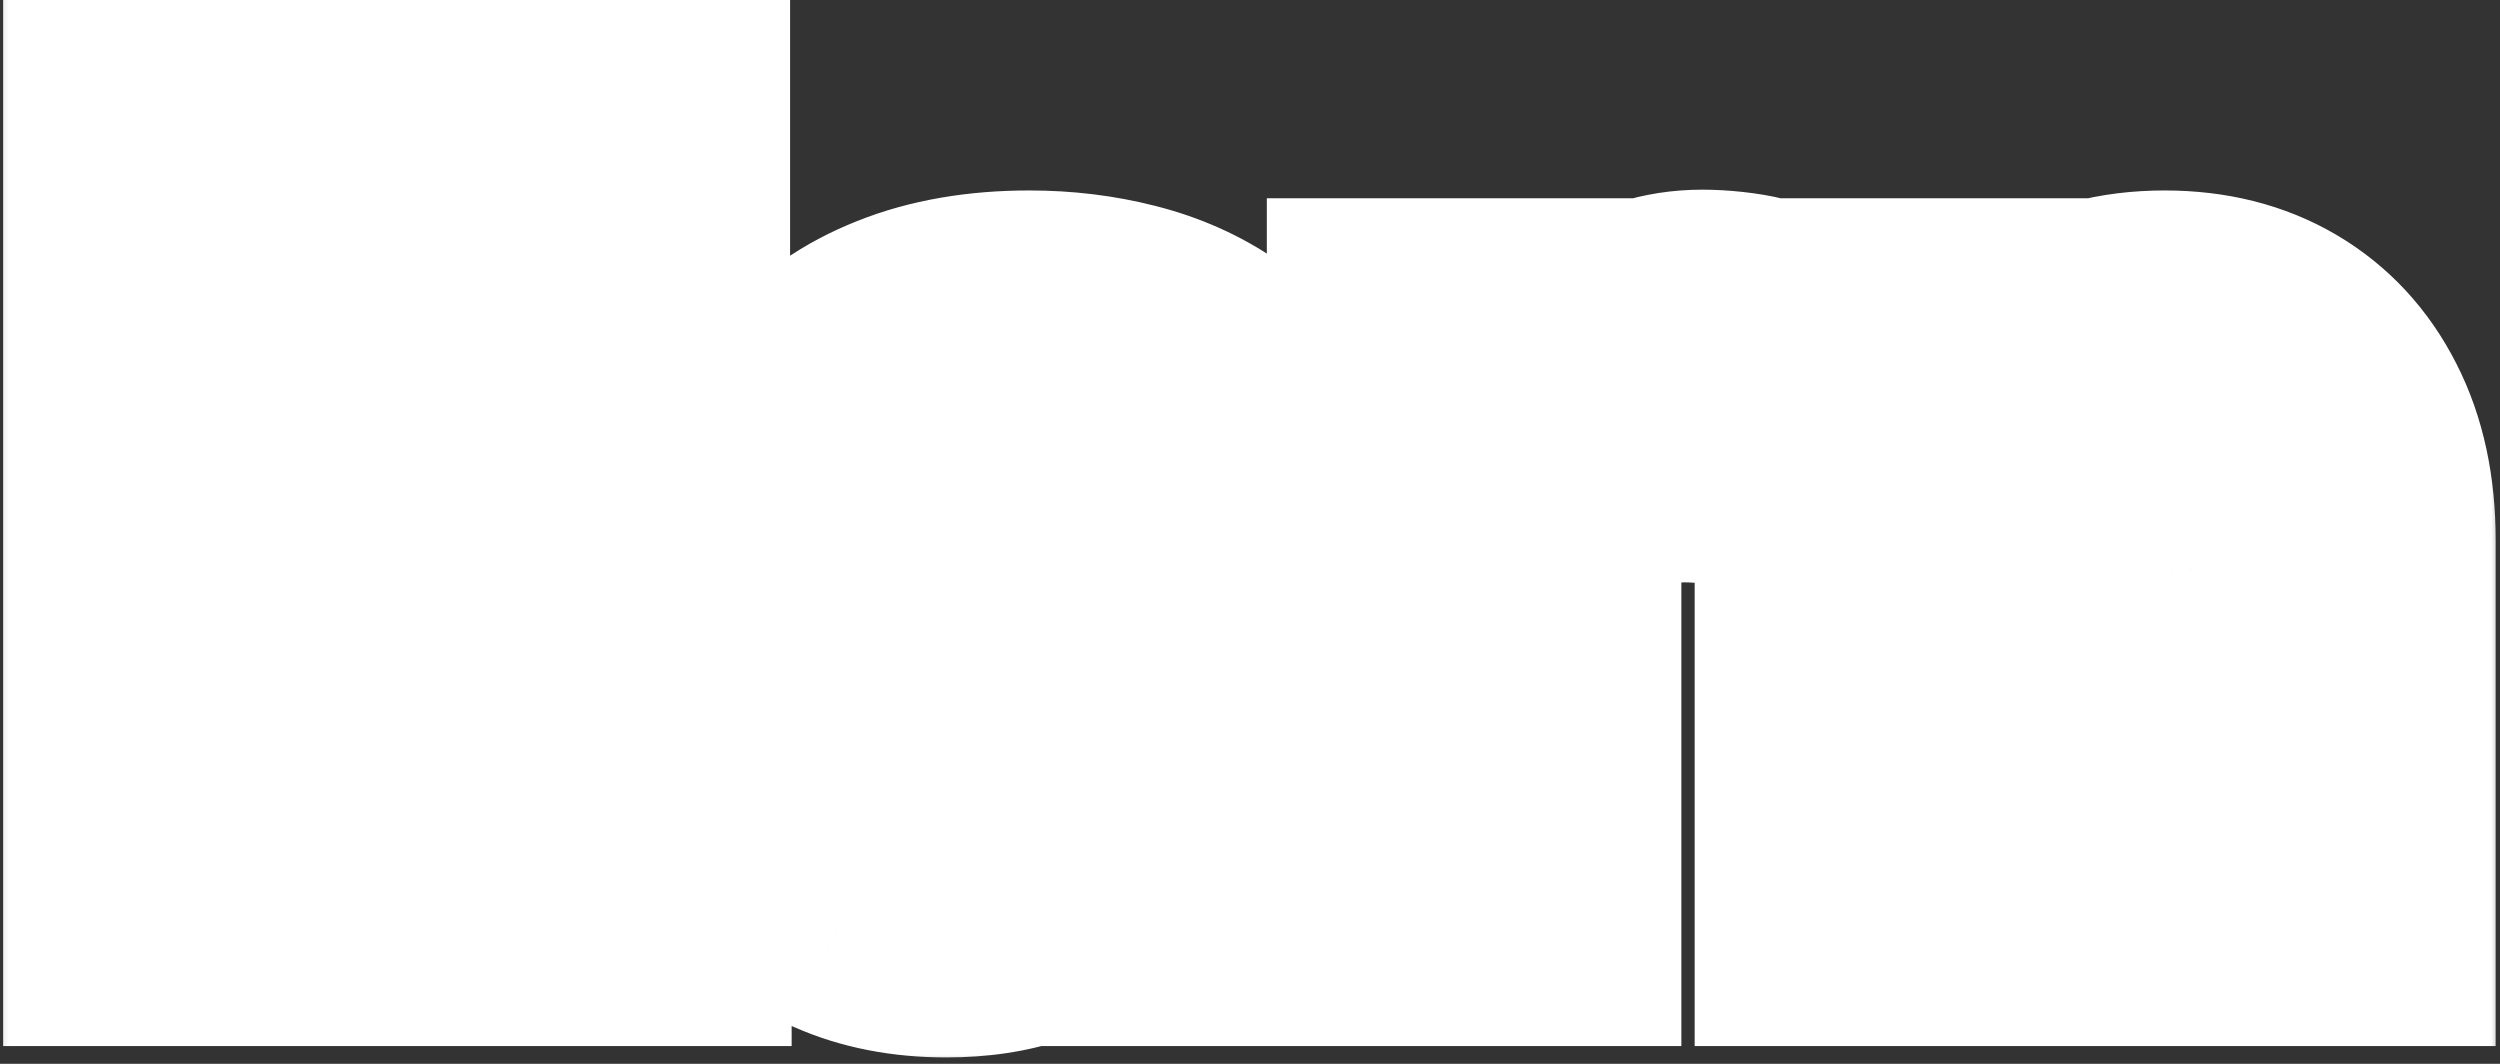 <svg width="141" height="60" viewBox="0 0 141 60" fill="none" xmlns="http://www.w3.org/2000/svg">
<rect x="0" y="0" width="141" height="60" fill="#333333" stroke="none"/>
<g clip-path="url(#clip0_405_276)">
<path d="M7.178 52V6.909H37.561V14.769H16.711V25.514H35.998V33.374H16.711V44.14H37.649V52H7.178ZM53.368 52.639C51.21 52.639 49.288 52.264 47.599 51.516C45.911 50.752 44.576 49.63 43.592 48.147C42.624 46.65 42.139 44.786 42.139 42.555C42.139 40.676 42.484 39.098 43.174 37.821C43.864 36.544 44.803 35.517 45.992 34.739C47.181 33.961 48.532 33.374 50.043 32.977C51.57 32.581 53.17 32.302 54.843 32.141C56.81 31.935 58.395 31.744 59.599 31.568C60.802 31.378 61.676 31.099 62.219 30.732C62.762 30.365 63.033 29.822 63.033 29.102V28.97C63.033 27.576 62.593 26.497 61.712 25.734C60.846 24.971 59.614 24.589 58.014 24.589C56.326 24.589 54.983 24.963 53.984 25.712C52.986 26.446 52.326 27.37 52.003 28.486L43.328 27.781C43.769 25.726 44.635 23.95 45.926 22.453C47.218 20.941 48.884 19.782 50.924 18.974C52.979 18.153 55.357 17.742 58.058 17.742C59.936 17.742 61.734 17.962 63.452 18.402C65.184 18.842 66.718 19.525 68.053 20.45C69.404 21.374 70.468 22.563 71.246 24.016C72.024 25.455 72.413 27.18 72.413 29.19V52H63.518V47.31H63.254C62.711 48.367 61.984 49.299 61.074 50.107C60.164 50.899 59.07 51.523 57.793 51.978C56.516 52.418 55.041 52.639 53.368 52.639ZM56.054 46.166C57.434 46.166 58.652 45.894 59.709 45.351C60.766 44.793 61.595 44.045 62.197 43.105C62.799 42.166 63.099 41.102 63.099 39.913V36.324C62.806 36.515 62.402 36.691 61.889 36.852C61.389 36.999 60.824 37.139 60.193 37.271C59.562 37.388 58.931 37.498 58.3 37.601C57.669 37.689 57.096 37.77 56.583 37.843C55.482 38.005 54.52 38.261 53.698 38.614C52.876 38.966 52.238 39.443 51.783 40.045C51.328 40.632 51.1 41.366 51.1 42.246C51.1 43.523 51.563 44.5 52.487 45.175C53.427 45.835 54.616 46.166 56.054 46.166ZM78.449 52V18.182H87.542V24.082H87.895C88.511 21.983 89.546 20.398 90.999 19.327C92.452 18.241 94.126 17.698 96.019 17.698C96.489 17.698 96.995 17.727 97.538 17.786C98.081 17.844 98.558 17.925 98.969 18.028V26.35C98.529 26.218 97.92 26.101 97.142 25.998C96.364 25.895 95.652 25.844 95.006 25.844C93.626 25.844 92.394 26.145 91.307 26.747C90.236 27.334 89.385 28.156 88.753 29.212C88.137 30.269 87.829 31.488 87.829 32.867V52H78.449ZM111.958 32.449V52H102.578V18.182H111.518V24.148H111.914C112.662 22.182 113.917 20.626 115.679 19.481C117.44 18.321 119.576 17.742 122.086 17.742C124.434 17.742 126.482 18.255 128.228 19.283C129.975 20.31 131.333 21.778 132.302 23.686C133.27 25.58 133.755 27.84 133.755 30.467V52H124.375V32.141C124.39 30.071 123.862 28.456 122.79 27.297C121.719 26.123 120.244 25.536 118.365 25.536C117.102 25.536 115.987 25.807 115.018 26.35C114.064 26.893 113.316 27.686 112.772 28.728C112.244 29.756 111.973 30.996 111.958 32.449Z" fill="#8824AF"/>
<path d="M7.178 52V6.909H37.561V14.769H16.711V25.514H35.998V33.374H16.711V44.14H37.649V52H7.178ZM53.368 52.639C51.21 52.639 49.288 52.264 47.599 51.516C45.911 50.752 44.576 49.63 43.592 48.147C42.624 46.65 42.139 44.786 42.139 42.555C42.139 40.676 42.484 39.098 43.174 37.821C43.864 36.544 44.803 35.517 45.992 34.739C47.181 33.961 48.532 33.374 50.043 32.977C51.57 32.581 53.17 32.302 54.843 32.141C56.81 31.935 58.395 31.744 59.599 31.568C60.802 31.378 61.676 31.099 62.219 30.732C62.762 30.365 63.033 29.822 63.033 29.102V28.97C63.033 27.576 62.593 26.497 61.712 25.734C60.846 24.971 59.614 24.589 58.014 24.589C56.326 24.589 54.983 24.963 53.984 25.712C52.986 26.446 52.326 27.37 52.003 28.486L43.328 27.781C43.769 25.726 44.635 23.95 45.926 22.453C47.218 20.941 48.884 19.782 50.924 18.974C52.979 18.153 55.357 17.742 58.058 17.742C59.936 17.742 61.734 17.962 63.452 18.402C65.184 18.842 66.718 19.525 68.053 20.45C69.404 21.374 70.468 22.563 71.246 24.016C72.024 25.455 72.413 27.18 72.413 29.19V52H63.518V47.31H63.254C62.711 48.367 61.984 49.299 61.074 50.107C60.164 50.899 59.07 51.523 57.793 51.978C56.516 52.418 55.041 52.639 53.368 52.639ZM56.054 46.166C57.434 46.166 58.652 45.894 59.709 45.351C60.766 44.793 61.595 44.045 62.197 43.105C62.799 42.166 63.099 41.102 63.099 39.913V36.324C62.806 36.515 62.402 36.691 61.889 36.852C61.389 36.999 60.824 37.139 60.193 37.271C59.562 37.388 58.931 37.498 58.3 37.601C57.669 37.689 57.096 37.77 56.583 37.843C55.482 38.005 54.52 38.261 53.698 38.614C52.876 38.966 52.238 39.443 51.783 40.045C51.328 40.632 51.1 41.366 51.1 42.246C51.1 43.523 51.563 44.5 52.487 45.175C53.427 45.835 54.616 46.166 56.054 46.166ZM78.449 52V18.182H87.542V24.082H87.895C88.511 21.983 89.546 20.398 90.999 19.327C92.452 18.241 94.126 17.698 96.019 17.698C96.489 17.698 96.995 17.727 97.538 17.786C98.081 17.844 98.558 17.925 98.969 18.028V26.35C98.529 26.218 97.92 26.101 97.142 25.998C96.364 25.895 95.652 25.844 95.006 25.844C93.626 25.844 92.394 26.145 91.307 26.747C90.236 27.334 89.385 28.156 88.753 29.212C88.137 30.269 87.829 31.488 87.829 32.867V52H78.449ZM111.958 32.449V52H102.578V18.182H111.518V24.148H111.914C112.662 22.182 113.917 20.626 115.679 19.481C117.44 18.321 119.576 17.742 122.086 17.742C124.434 17.742 126.482 18.255 128.228 19.283C129.975 20.31 131.333 21.778 132.302 23.686C133.27 25.58 133.755 27.84 133.755 30.467V52H124.375V32.141C124.39 30.071 123.862 28.456 122.79 27.297C121.719 26.123 120.244 25.536 118.365 25.536C117.102 25.536 115.987 25.807 115.018 26.35C114.064 26.893 113.316 27.686 112.772 28.728C112.244 29.756 111.973 30.996 111.958 32.449Z" fill="white" fill-opacity="0.2"/>
<path d="M7.178 52V6.909H37.561V14.769H16.711V25.514H35.998V33.374H16.711V44.14H37.649V52H7.178ZM53.368 52.639C51.21 52.639 49.288 52.264 47.599 51.516C45.911 50.752 44.576 49.63 43.592 48.147C42.624 46.65 42.139 44.786 42.139 42.555C42.139 40.676 42.484 39.098 43.174 37.821C43.864 36.544 44.803 35.517 45.992 34.739C47.181 33.961 48.532 33.374 50.043 32.977C51.57 32.581 53.17 32.302 54.843 32.141C56.81 31.935 58.395 31.744 59.599 31.568C60.802 31.378 61.676 31.099 62.219 30.732C62.762 30.365 63.033 29.822 63.033 29.102V28.97C63.033 27.576 62.593 26.497 61.712 25.734C60.846 24.971 59.614 24.589 58.014 24.589C56.326 24.589 54.983 24.963 53.984 25.712C52.986 26.446 52.326 27.37 52.003 28.486L43.328 27.781C43.769 25.726 44.635 23.95 45.926 22.453C47.218 20.941 48.884 19.782 50.924 18.974C52.979 18.153 55.357 17.742 58.058 17.742C59.936 17.742 61.734 17.962 63.452 18.402C65.184 18.842 66.718 19.525 68.053 20.45C69.404 21.374 70.468 22.563 71.246 24.016C72.024 25.455 72.413 27.18 72.413 29.19V52H63.518V47.31H63.254C62.711 48.367 61.984 49.299 61.074 50.107C60.164 50.899 59.07 51.523 57.793 51.978C56.516 52.418 55.041 52.639 53.368 52.639ZM56.054 46.166C57.434 46.166 58.652 45.894 59.709 45.351C60.766 44.793 61.595 44.045 62.197 43.105C62.799 42.166 63.099 41.102 63.099 39.913V36.324C62.806 36.515 62.402 36.691 61.889 36.852C61.389 36.999 60.824 37.139 60.193 37.271C59.562 37.388 58.931 37.498 58.3 37.601C57.669 37.689 57.096 37.77 56.583 37.843C55.482 38.005 54.52 38.261 53.698 38.614C52.876 38.966 52.238 39.443 51.783 40.045C51.328 40.632 51.1 41.366 51.1 42.246C51.1 43.523 51.563 44.5 52.487 45.175C53.427 45.835 54.616 46.166 56.054 46.166ZM78.449 52V18.182H87.542V24.082H87.895C88.511 21.983 89.546 20.398 90.999 19.327C92.452 18.241 94.126 17.698 96.019 17.698C96.489 17.698 96.995 17.727 97.538 17.786C98.081 17.844 98.558 17.925 98.969 18.028V26.35C98.529 26.218 97.92 26.101 97.142 25.998C96.364 25.895 95.652 25.844 95.006 25.844C93.626 25.844 92.394 26.145 91.307 26.747C90.236 27.334 89.385 28.156 88.753 29.212C88.137 30.269 87.829 31.488 87.829 32.867V52H78.449ZM111.958 32.449V52H102.578V18.182H111.518V24.148H111.914C112.662 22.182 113.917 20.626 115.679 19.481C117.44 18.321 119.576 17.742 122.086 17.742C124.434 17.742 126.482 18.255 128.228 19.283C129.975 20.31 131.333 21.778 132.302 23.686C133.27 25.58 133.755 27.84 133.755 30.467V52H124.375V32.141C124.39 30.071 123.862 28.456 122.79 27.297C121.719 26.123 120.244 25.536 118.365 25.536C117.102 25.536 115.987 25.807 115.018 26.35C114.064 26.893 113.316 27.686 112.772 28.728C112.244 29.756 111.973 30.996 111.958 32.449Z" fill="#8824AF"/>
<path d="M7.178 52V6.909H37.561V14.769H16.711V25.514H35.998V33.374H16.711V44.14H37.649V52H7.178ZM53.368 52.639C51.21 52.639 49.288 52.264 47.599 51.516C45.911 50.752 44.576 49.63 43.592 48.147C42.624 46.65 42.139 44.786 42.139 42.555C42.139 40.676 42.484 39.098 43.174 37.821C43.864 36.544 44.803 35.517 45.992 34.739C47.181 33.961 48.532 33.374 50.043 32.977C51.57 32.581 53.17 32.302 54.843 32.141C56.81 31.935 58.395 31.744 59.599 31.568C60.802 31.378 61.676 31.099 62.219 30.732C62.762 30.365 63.033 29.822 63.033 29.102V28.97C63.033 27.576 62.593 26.497 61.712 25.734C60.846 24.971 59.614 24.589 58.014 24.589C56.326 24.589 54.983 24.963 53.984 25.712C52.986 26.446 52.326 27.37 52.003 28.486L43.328 27.781C43.769 25.726 44.635 23.95 45.926 22.453C47.218 20.941 48.884 19.782 50.924 18.974C52.979 18.153 55.357 17.742 58.058 17.742C59.936 17.742 61.734 17.962 63.452 18.402C65.184 18.842 66.718 19.525 68.053 20.45C69.404 21.374 70.468 22.563 71.246 24.016C72.024 25.455 72.413 27.18 72.413 29.19V52H63.518V47.31H63.254C62.711 48.367 61.984 49.299 61.074 50.107C60.164 50.899 59.07 51.523 57.793 51.978C56.516 52.418 55.041 52.639 53.368 52.639ZM56.054 46.166C57.434 46.166 58.652 45.894 59.709 45.351C60.766 44.793 61.595 44.045 62.197 43.105C62.799 42.166 63.099 41.102 63.099 39.913V36.324C62.806 36.515 62.402 36.691 61.889 36.852C61.389 36.999 60.824 37.139 60.193 37.271C59.562 37.388 58.931 37.498 58.3 37.601C57.669 37.689 57.096 37.77 56.583 37.843C55.482 38.005 54.52 38.261 53.698 38.614C52.876 38.966 52.238 39.443 51.783 40.045C51.328 40.632 51.1 41.366 51.1 42.246C51.1 43.523 51.563 44.5 52.487 45.175C53.427 45.835 54.616 46.166 56.054 46.166ZM78.449 52V18.182H87.542V24.082H87.895C88.511 21.983 89.546 20.398 90.999 19.327C92.452 18.241 94.126 17.698 96.019 17.698C96.489 17.698 96.995 17.727 97.538 17.786C98.081 17.844 98.558 17.925 98.969 18.028V26.35C98.529 26.218 97.92 26.101 97.142 25.998C96.364 25.895 95.652 25.844 95.006 25.844C93.626 25.844 92.394 26.145 91.307 26.747C90.236 27.334 89.385 28.156 88.753 29.212C88.137 30.269 87.829 31.488 87.829 32.867V52H78.449ZM111.958 32.449V52H102.578V18.182H111.518V24.148H111.914C112.662 22.182 113.917 20.626 115.679 19.481C117.44 18.321 119.576 17.742 122.086 17.742C124.434 17.742 126.482 18.255 128.228 19.283C129.975 20.31 131.333 21.778 132.302 23.686C133.27 25.58 133.755 27.84 133.755 30.467V52H124.375V32.141C124.39 30.071 123.862 28.456 122.79 27.297C121.719 26.123 120.244 25.536 118.365 25.536C117.102 25.536 115.987 25.807 115.018 26.35C114.064 26.893 113.316 27.686 112.772 28.728C112.244 29.756 111.973 30.996 111.958 32.449Z" fill="#1CBEC0"/>
<mask id="mask0_405_276" style="mask-type:luminance" maskUnits="userSpaceOnUse" x="-1" y="-1" width="143" height="61">
<path d="M141.258 -1H-0.742V60H141.258V-1Z" fill="white"/>
<path d="M7.178 52V6.909H37.561V14.769H16.711V25.514H35.998V33.374H16.711V44.14H37.649V52H7.178ZM53.368 52.639C51.21 52.639 49.288 52.264 47.599 51.516C45.911 50.752 44.576 49.63 43.592 48.147C42.624 46.65 42.139 44.786 42.139 42.555C42.139 40.676 42.484 39.098 43.174 37.821C43.864 36.544 44.803 35.517 45.992 34.739C47.181 33.961 48.532 33.374 50.043 32.977C51.57 32.581 53.17 32.302 54.843 32.141C56.81 31.935 58.395 31.744 59.599 31.568C60.802 31.378 61.676 31.099 62.219 30.732C62.762 30.365 63.033 29.822 63.033 29.102V28.97C63.033 27.576 62.593 26.497 61.712 25.734C60.846 24.971 59.614 24.589 58.014 24.589C56.326 24.589 54.983 24.963 53.984 25.712C52.986 26.446 52.326 27.37 52.003 28.486L43.328 27.781C43.769 25.726 44.635 23.95 45.926 22.453C47.218 20.941 48.884 19.782 50.924 18.974C52.979 18.153 55.357 17.742 58.058 17.742C59.936 17.742 61.734 17.962 63.452 18.402C65.184 18.842 66.718 19.525 68.053 20.45C69.404 21.374 70.468 22.563 71.246 24.016C72.024 25.455 72.413 27.18 72.413 29.19V52H63.518V47.31H63.254C62.711 48.367 61.984 49.299 61.074 50.107C60.164 50.899 59.07 51.523 57.793 51.978C56.516 52.418 55.041 52.639 53.368 52.639ZM56.054 46.166C57.434 46.166 58.652 45.894 59.709 45.351C60.766 44.793 61.595 44.045 62.197 43.105C62.799 42.166 63.099 41.102 63.099 39.913V36.324C62.806 36.515 62.402 36.691 61.889 36.852C61.389 36.999 60.824 37.139 60.193 37.271C59.562 37.388 58.931 37.498 58.3 37.601C57.669 37.689 57.096 37.77 56.583 37.843C55.482 38.005 54.52 38.261 53.698 38.614C52.876 38.966 52.238 39.443 51.783 40.045C51.328 40.632 51.1 41.366 51.1 42.246C51.1 43.523 51.563 44.5 52.487 45.175C53.427 45.835 54.616 46.166 56.054 46.166ZM78.449 52V18.182H87.542V24.082H87.895C88.511 21.983 89.546 20.398 90.999 19.327C92.452 18.241 94.126 17.698 96.019 17.698C96.489 17.698 96.995 17.727 97.538 17.786C98.081 17.844 98.558 17.925 98.969 18.028V26.35C98.529 26.218 97.92 26.101 97.142 25.998C96.364 25.895 95.652 25.844 95.006 25.844C93.626 25.844 92.394 26.145 91.307 26.747C90.236 27.334 89.385 28.156 88.753 29.212C88.137 30.269 87.829 31.488 87.829 32.867V52H78.449ZM111.958 32.449V52H102.578V18.182H111.518V24.148H111.914C112.662 22.182 113.917 20.626 115.679 19.481C117.44 18.321 119.576 17.742 122.086 17.742C124.434 17.742 126.482 18.255 128.228 19.283C129.975 20.31 131.333 21.778 132.302 23.686C133.27 25.58 133.755 27.84 133.755 30.467V52H124.375V32.141C124.39 30.071 123.862 28.456 122.79 27.297C121.719 26.123 120.244 25.536 118.365 25.536C117.102 25.536 115.987 25.807 115.018 26.35C114.064 26.893 113.316 27.686 112.772 28.728C112.244 29.756 111.973 30.996 111.958 32.449Z" fill="black"/>
</mask>
<g mask="url(#mask0_405_276)">
<path d="M7.178 52H0.178V59H7.178V52ZM7.178 6.909V-0.091H0.178V6.909H7.178ZM37.561 6.909H44.561V-0.091H37.561V6.909ZM37.561 14.769V21.769H44.561V14.769H37.561ZM16.711 14.769V7.769H9.711V14.769H16.711ZM16.711 25.514H9.711V32.514H16.711V25.514ZM35.998 25.514H42.998V18.514H35.998V25.514ZM35.998 33.374V40.374H42.998V33.374H35.998ZM16.711 33.374V26.374H9.711V33.374H16.711ZM16.711 44.14H9.711V51.14H16.711V44.14ZM37.649 44.14H44.649V37.14H37.649V44.14ZM37.649 52V59H44.649V52H37.649ZM14.178 52V6.909H0.178V52H14.178ZM7.178 13.909H37.561V-0.091H7.178V13.909ZM30.561 6.909V14.769H44.561V6.909H30.561ZM37.561 7.769H16.711V21.769H37.561V7.769ZM9.711 14.769V25.514H23.711V14.769H9.711ZM16.711 32.514H35.998V18.514H16.711V32.514ZM28.998 25.514V33.374H42.998V25.514H28.998ZM35.998 26.374H16.711V40.374H35.998V26.374ZM9.711 33.374V44.14H23.711V33.374H9.711ZM16.711 51.14H37.649V37.14H16.711V51.14ZM30.649 44.14V52H44.649V44.14H30.649ZM37.649 45H7.178V59H37.649V45ZM47.599 51.516L44.715 57.894L44.739 57.904L44.762 57.915L47.599 51.516ZM43.592 48.147L37.715 51.95L37.737 51.983L37.759 52.017L43.592 48.147ZM50.043 32.977L48.284 26.202L48.276 26.204L48.268 26.206L50.043 32.977ZM54.843 32.141L55.515 39.108L55.543 39.106L55.571 39.103L54.843 32.141ZM59.599 31.568L60.612 38.495L60.654 38.489L60.695 38.482L59.599 31.568ZM61.712 25.734L57.084 30.985L57.106 31.005L57.128 31.024L61.712 25.734ZM53.984 25.712L58.131 31.351L58.158 31.332L58.184 31.312L53.984 25.712ZM52.003 28.486L51.436 35.463L57.137 35.926L58.727 30.432L52.003 28.486ZM43.328 27.781L36.484 26.315L34.812 34.113L42.761 34.758L43.328 27.781ZM45.926 22.453L51.226 27.026L51.237 27.013L51.248 27L45.926 22.453ZM50.924 18.974L53.5 25.483L53.512 25.479L53.524 25.474L50.924 18.974ZM63.452 18.402L61.713 25.183L61.72 25.184L61.727 25.186L63.452 18.402ZM68.053 20.45L64.069 26.205L64.084 26.215L64.098 26.225L68.053 20.45ZM71.246 24.016L65.075 27.32L65.082 27.333L65.089 27.346L71.246 24.016ZM72.413 52V59H79.413V52H72.413ZM63.518 52H56.518V59H63.518V52ZM63.518 47.31H70.518V40.31H63.518V47.31ZM63.254 47.31V40.31H58.981L57.028 44.111L63.254 47.31ZM61.074 50.107L65.671 55.385L65.695 55.364L65.719 55.343L61.074 50.107ZM57.793 51.978L60.075 58.596L60.109 58.584L60.143 58.572L57.793 51.978ZM59.709 45.351L62.908 51.577L62.942 51.559L62.976 51.542L59.709 45.351ZM63.099 36.324H70.1V23.425L59.285 30.455L63.099 36.324ZM61.889 36.852L63.864 43.568L63.926 43.55L63.987 43.53L61.889 36.852ZM60.193 37.271L61.474 44.153L61.551 44.138L61.627 44.122L60.193 37.271ZM58.3 37.601L59.267 44.534L59.346 44.523L59.425 44.51L58.3 37.601ZM56.583 37.843L55.593 30.913L55.58 30.915L55.567 30.917L56.583 37.843ZM51.783 40.045L57.316 44.333L57.341 44.3L57.366 44.267L51.783 40.045ZM52.487 45.175L48.359 50.828L48.41 50.865L48.461 50.901L52.487 45.175ZM53.368 45.639C52.025 45.639 51.094 45.408 50.437 45.117L44.762 57.915C47.481 59.121 50.396 59.639 53.368 59.639V45.639ZM50.484 45.138C49.943 44.893 49.651 44.617 49.426 44.278L37.759 52.017C39.501 54.643 41.88 56.612 44.715 57.894L50.484 45.138ZM49.469 44.344C49.398 44.234 49.139 43.775 49.139 42.555H35.139C35.139 45.797 35.849 49.066 37.715 51.95L49.469 44.344ZM49.139 42.555C49.139 42.039 49.187 41.683 49.236 41.457C49.285 41.237 49.332 41.15 49.333 41.148L37.015 34.494C35.634 37.05 35.139 39.847 35.139 42.555H49.139ZM49.333 41.148C49.482 40.872 49.631 40.723 49.825 40.596L42.16 28.881C39.975 30.31 38.246 32.216 37.015 34.494L49.333 41.148ZM49.825 40.596C50.322 40.271 50.965 39.972 51.818 39.749L48.268 26.206C46.099 26.775 44.041 27.651 42.16 28.881L49.825 40.596ZM51.802 39.753C52.95 39.455 54.185 39.237 55.515 39.108L54.171 25.173C52.155 25.368 50.19 25.707 48.284 26.202L51.802 39.753ZM55.571 39.103C57.582 38.893 59.274 38.69 60.612 38.495L58.585 24.642C57.517 24.798 56.038 24.978 54.116 25.179L55.571 39.103ZM60.695 38.482C62.187 38.245 64.298 37.775 66.138 36.532L58.3 24.931C58.539 24.77 58.733 24.673 58.846 24.621C58.96 24.569 59.026 24.548 59.027 24.548C59.029 24.547 58.988 24.56 58.895 24.581C58.804 24.602 58.674 24.627 58.503 24.655L60.695 38.482ZM66.138 36.532C68.818 34.721 70.033 31.88 70.033 29.102H56.033C56.033 28.575 56.137 27.783 56.569 26.919C57.014 26.029 57.656 25.367 58.3 24.931L66.138 36.532ZM70.033 29.102V28.97H56.033V29.102H70.033ZM70.033 28.97C70.033 25.983 69.014 22.799 66.297 20.444L57.128 31.024C56.737 30.685 56.418 30.24 56.222 29.761C56.039 29.312 56.033 29.006 56.033 28.97H70.033ZM66.341 20.482C63.777 18.222 60.66 17.589 58.014 17.589V31.589C58.273 31.589 58.26 31.622 58.068 31.562C57.852 31.495 57.476 31.331 57.084 30.985L66.341 20.482ZM58.014 17.589C55.339 17.589 52.358 18.182 49.784 20.112L58.184 31.312C58.053 31.41 57.929 31.482 57.825 31.532C57.722 31.581 57.65 31.604 57.62 31.613C57.567 31.627 57.676 31.589 58.014 31.589V17.589ZM49.838 20.072C47.686 21.654 46.06 23.84 45.279 26.54L58.727 30.432C58.673 30.618 58.577 30.828 58.437 31.024C58.3 31.216 58.175 31.319 58.131 31.351L49.838 20.072ZM52.57 21.509L43.895 20.804L42.761 34.758L51.436 35.463L52.57 21.509ZM50.173 29.248C50.383 28.267 50.75 27.578 51.226 27.026L40.626 17.881C38.519 20.323 37.154 23.186 36.484 26.315L50.173 29.248ZM51.248 27C51.724 26.444 52.409 25.915 53.5 25.483L48.349 12.466C45.358 13.649 42.712 15.439 40.604 17.906L51.248 27ZM53.524 25.474C54.592 25.047 56.057 24.742 58.058 24.742V10.742C54.657 10.742 51.366 11.258 48.324 12.475L53.524 25.474ZM58.058 24.742C59.385 24.742 60.597 24.896 61.713 25.183L65.19 11.621C62.872 11.027 60.488 10.742 58.058 10.742V24.742ZM61.727 25.186C62.731 25.442 63.484 25.8 64.069 26.205L72.038 14.694C69.951 13.249 67.636 12.243 65.177 11.618L61.727 25.186ZM64.098 26.225C64.516 26.511 64.823 26.849 65.075 27.32L77.417 20.713C76.113 18.277 74.292 16.238 72.008 14.674L64.098 26.225ZM65.089 27.346C65.2 27.553 65.413 28.078 65.413 29.19H79.413C79.413 26.281 78.847 23.357 77.403 20.686L65.089 27.346ZM65.413 29.19V52H79.413V29.19H65.413ZM72.413 45H63.518V59H72.413V45ZM70.518 52V47.31H56.518V52H70.518ZM63.518 40.31H63.254V54.31H63.518V40.31ZM57.028 44.111C56.89 44.378 56.706 44.624 56.429 44.87L65.719 55.343C67.262 53.975 68.531 52.356 69.48 50.51L57.028 44.111ZM56.477 44.828C56.303 44.979 55.997 45.187 55.444 45.384L60.143 58.572C62.144 57.859 64.025 56.82 65.671 55.385L56.477 44.828ZM55.511 45.361C55.12 45.495 54.443 45.639 53.368 45.639V59.639C55.64 59.639 57.913 59.341 60.075 58.596L55.511 45.361ZM56.054 53.166C58.367 53.166 60.713 52.705 62.908 51.577L56.509 39.125C56.538 39.11 56.536 39.117 56.48 39.13C56.42 39.143 56.285 39.166 56.054 39.166V53.166ZM62.976 51.542C65.024 50.461 66.791 48.911 68.091 46.881L56.303 39.329C56.338 39.273 56.386 39.218 56.433 39.175C56.479 39.134 56.492 39.134 56.442 39.16L62.976 51.542ZM68.091 46.881C69.463 44.74 70.1 42.348 70.1 39.913H56.099C56.099 39.914 56.099 39.894 56.105 39.854C56.11 39.815 56.12 39.761 56.138 39.698C56.176 39.562 56.236 39.433 56.303 39.329L68.091 46.881ZM70.1 39.913V36.324H56.099V39.913H70.1ZM59.285 30.455C59.531 30.295 59.712 30.212 59.777 30.183C59.848 30.153 59.859 30.153 59.79 30.174L63.987 43.53C64.819 43.269 65.883 42.863 66.914 42.193L59.285 30.455ZM59.913 30.137C59.629 30.221 59.249 30.317 58.759 30.419L61.627 44.122C62.4 43.961 63.15 43.778 63.864 43.568L59.913 30.137ZM58.913 30.389C58.333 30.497 57.754 30.598 57.175 30.692L59.425 44.51C60.108 44.399 60.791 44.28 61.474 44.153L58.913 30.389ZM57.332 30.668C56.695 30.757 56.115 30.839 55.593 30.913L57.572 44.773C58.077 44.701 58.642 44.621 59.267 44.534L57.332 30.668ZM55.567 30.917C54.006 31.146 52.436 31.539 50.941 32.18L56.456 45.048C56.605 44.984 56.958 44.863 57.598 44.769L55.567 30.917ZM50.941 32.18C49.209 32.922 47.513 34.085 46.199 35.823L57.366 44.267C56.962 44.801 56.544 45.01 56.456 45.048L50.941 32.18ZM46.25 35.757C44.676 37.788 44.1 40.112 44.1 42.246H58.1C58.1 42.408 58.079 42.714 57.957 43.108C57.831 43.515 57.62 43.94 57.316 44.333L46.25 35.757ZM44.1 42.246C44.1 45.461 45.402 48.669 48.359 50.828L56.615 39.521C57.037 39.83 57.474 40.309 57.773 40.94C58.059 41.544 58.1 42.036 58.1 42.246H44.1ZM48.461 50.901C50.847 52.579 53.541 53.166 56.054 53.166V39.166C55.866 39.166 55.85 39.144 55.957 39.173C56.075 39.206 56.282 39.286 56.514 39.449L48.461 50.901ZM78.449 52H71.449V59H78.449V52ZM78.449 18.182V11.182H71.449V18.182H78.449ZM87.542 18.182H94.542V11.182H87.542V18.182ZM87.542 24.082H80.542V31.082H87.542V24.082ZM87.895 24.082V31.082H93.134L94.611 26.055L87.895 24.082ZM90.999 19.327L95.153 24.961L95.172 24.947L95.19 24.934L90.999 19.327ZM98.969 18.028H105.969V12.562L100.667 11.237L98.969 18.028ZM98.969 26.35L96.958 33.055L105.969 35.758V26.35H98.969ZM91.307 26.747L94.671 32.885L94.685 32.877L94.7 32.87L91.307 26.747ZM88.753 29.212L82.743 25.623L82.725 25.654L82.707 25.685L88.753 29.212ZM87.829 52V59H94.829V52H87.829ZM85.449 52V18.182H71.449V52H85.449ZM78.449 25.182H87.542V11.182H78.449V25.182ZM80.542 18.182V24.082H94.542V18.182H80.542ZM87.542 31.082H87.895V17.082H87.542V31.082ZM94.611 26.055C94.756 25.562 94.904 25.285 94.995 25.146C95.078 25.018 95.132 24.977 95.153 24.961L86.845 13.693C83.917 15.851 82.132 18.862 81.178 22.11L94.611 26.055ZM95.19 24.934C95.378 24.793 95.566 24.698 96.019 24.698V10.697C92.685 10.697 89.527 11.688 86.808 13.72L95.19 24.934ZM96.019 24.698C96.201 24.698 96.453 24.709 96.786 24.745L98.29 10.826C97.537 10.745 96.776 10.697 96.019 10.697V24.698ZM96.786 24.745C97.096 24.779 97.245 24.812 97.272 24.819L100.667 11.237C99.871 11.038 99.066 10.91 98.29 10.826L96.786 24.745ZM91.969 18.028V26.35H105.969V18.028H91.969ZM100.981 19.645C100.019 19.357 98.987 19.181 98.058 19.058L96.225 32.938C96.511 32.975 96.718 33.01 96.857 33.036C97.004 33.065 97.026 33.075 96.958 33.055L100.981 19.645ZM98.058 19.058C97.039 18.924 96.015 18.844 95.006 18.844V32.844C95.289 32.844 95.689 32.867 96.225 32.938L98.058 19.058ZM95.006 18.844C92.574 18.844 90.151 19.385 87.915 20.623L94.7 32.87C94.686 32.877 94.681 32.876 94.706 32.87C94.735 32.863 94.827 32.844 95.006 32.844V18.844ZM87.944 20.608C85.77 21.799 84.009 23.505 82.743 25.623L94.763 32.802C94.77 32.79 94.771 32.791 94.763 32.8C94.756 32.81 94.744 32.824 94.727 32.839C94.711 32.855 94.695 32.868 94.683 32.877C94.67 32.886 94.665 32.889 94.671 32.885L87.944 20.608ZM82.707 25.685C81.389 27.944 80.829 30.41 80.829 32.867H94.829C94.829 32.7 94.847 32.632 94.846 32.636C94.846 32.637 94.842 32.65 94.834 32.671C94.825 32.693 94.813 32.716 94.8 32.74L82.707 25.685ZM80.829 32.867V52H94.829V32.867H80.829ZM87.829 45H78.449V59H87.829V45ZM111.958 32.449L104.958 32.378L104.958 32.414V32.449H111.958ZM111.958 52V59H118.958V52H111.958ZM102.578 52H95.579V59H102.578V52ZM102.578 18.182V11.182H95.579V18.182H102.578ZM111.518 18.182H118.518V11.182H111.518V18.182ZM111.518 24.148H104.517V31.148H111.518V24.148ZM111.914 24.148V31.148H116.739L118.456 26.639L111.914 24.148ZM115.679 19.481L119.494 25.35L119.511 25.339L119.528 25.328L115.679 19.481ZM132.302 23.686L126.06 26.855L126.065 26.865L126.07 26.875L132.302 23.686ZM133.755 52V59H140.755V52H133.755ZM124.375 52H117.375V59H124.375V52ZM124.375 32.141L117.376 32.091L117.375 32.116V32.141H124.375ZM122.79 27.297L117.619 32.015L117.634 32.032L117.649 32.048L122.79 27.297ZM115.018 26.35L111.595 20.244L111.575 20.256L111.555 20.267L115.018 26.35ZM112.772 28.728L106.565 25.493L106.556 25.51L106.547 25.527L112.772 28.728ZM104.958 32.449V52H118.958V32.449H104.958ZM111.958 45H102.578V59H111.958V45ZM109.579 52V18.182H95.579V52H109.579ZM102.578 25.182H111.518V11.182H102.578V25.182ZM104.517 18.182V24.148H118.518V18.182H104.517ZM111.518 31.148H111.914V17.148H111.518V31.148ZM118.456 26.639C118.678 26.056 118.979 25.685 119.494 25.35L111.864 13.612C108.856 15.567 106.647 18.307 105.371 21.659L118.456 26.639ZM119.528 25.328C119.944 25.054 120.679 24.742 122.086 24.742V10.742C118.472 10.742 114.936 11.589 111.83 13.634L119.528 25.328ZM122.086 24.742C123.387 24.742 124.169 25.016 124.679 25.316L131.778 13.249C128.794 11.494 125.481 10.742 122.086 10.742V24.742ZM124.679 25.316C125.207 25.627 125.661 26.069 126.06 26.855L138.543 20.517C137.005 17.487 134.743 14.993 131.778 13.249L124.679 25.316ZM126.07 26.875C126.429 27.576 126.755 28.692 126.755 30.467H140.755C140.755 26.988 140.112 23.584 138.533 20.498L126.07 26.875ZM126.755 30.467V52H140.755V30.467H126.755ZM133.755 45H124.375V59H133.755V45ZM131.375 52V32.141H117.375V52H131.375ZM131.375 32.19C131.399 28.912 130.547 25.377 127.931 22.546L117.649 32.048C117.559 31.95 117.485 31.847 117.428 31.749C117.373 31.653 117.346 31.582 117.337 31.555C117.322 31.506 117.379 31.653 117.376 32.091L131.375 32.19ZM127.961 22.579C125.321 19.685 121.821 18.536 118.365 18.536V32.536C118.577 32.536 118.514 32.568 118.292 32.48C118.182 32.436 118.056 32.372 117.929 32.283C117.802 32.195 117.698 32.101 117.619 32.015L127.961 22.579ZM118.365 18.536C116.07 18.536 113.746 19.039 111.595 20.244L118.441 32.456C118.4 32.48 118.359 32.499 118.32 32.514C118.283 32.528 118.254 32.537 118.237 32.541C118.202 32.549 118.237 32.536 118.365 32.536V18.536ZM111.555 20.267C109.348 21.523 107.684 23.345 106.565 25.493L118.98 31.963C118.976 31.971 118.933 32.05 118.83 32.158C118.725 32.27 118.602 32.365 118.481 32.434L111.555 20.267ZM106.547 25.527C105.409 27.741 104.981 30.109 104.958 32.378L118.957 32.52C118.964 31.882 119.079 31.771 118.997 31.93L106.547 25.527Z" fill="white"/>
</g>
</g>
<defs>
<clipPath id="clip0_405_276">
<rect width="141" height="60" fill="white"/>
</clipPath>
</defs>
</svg>
